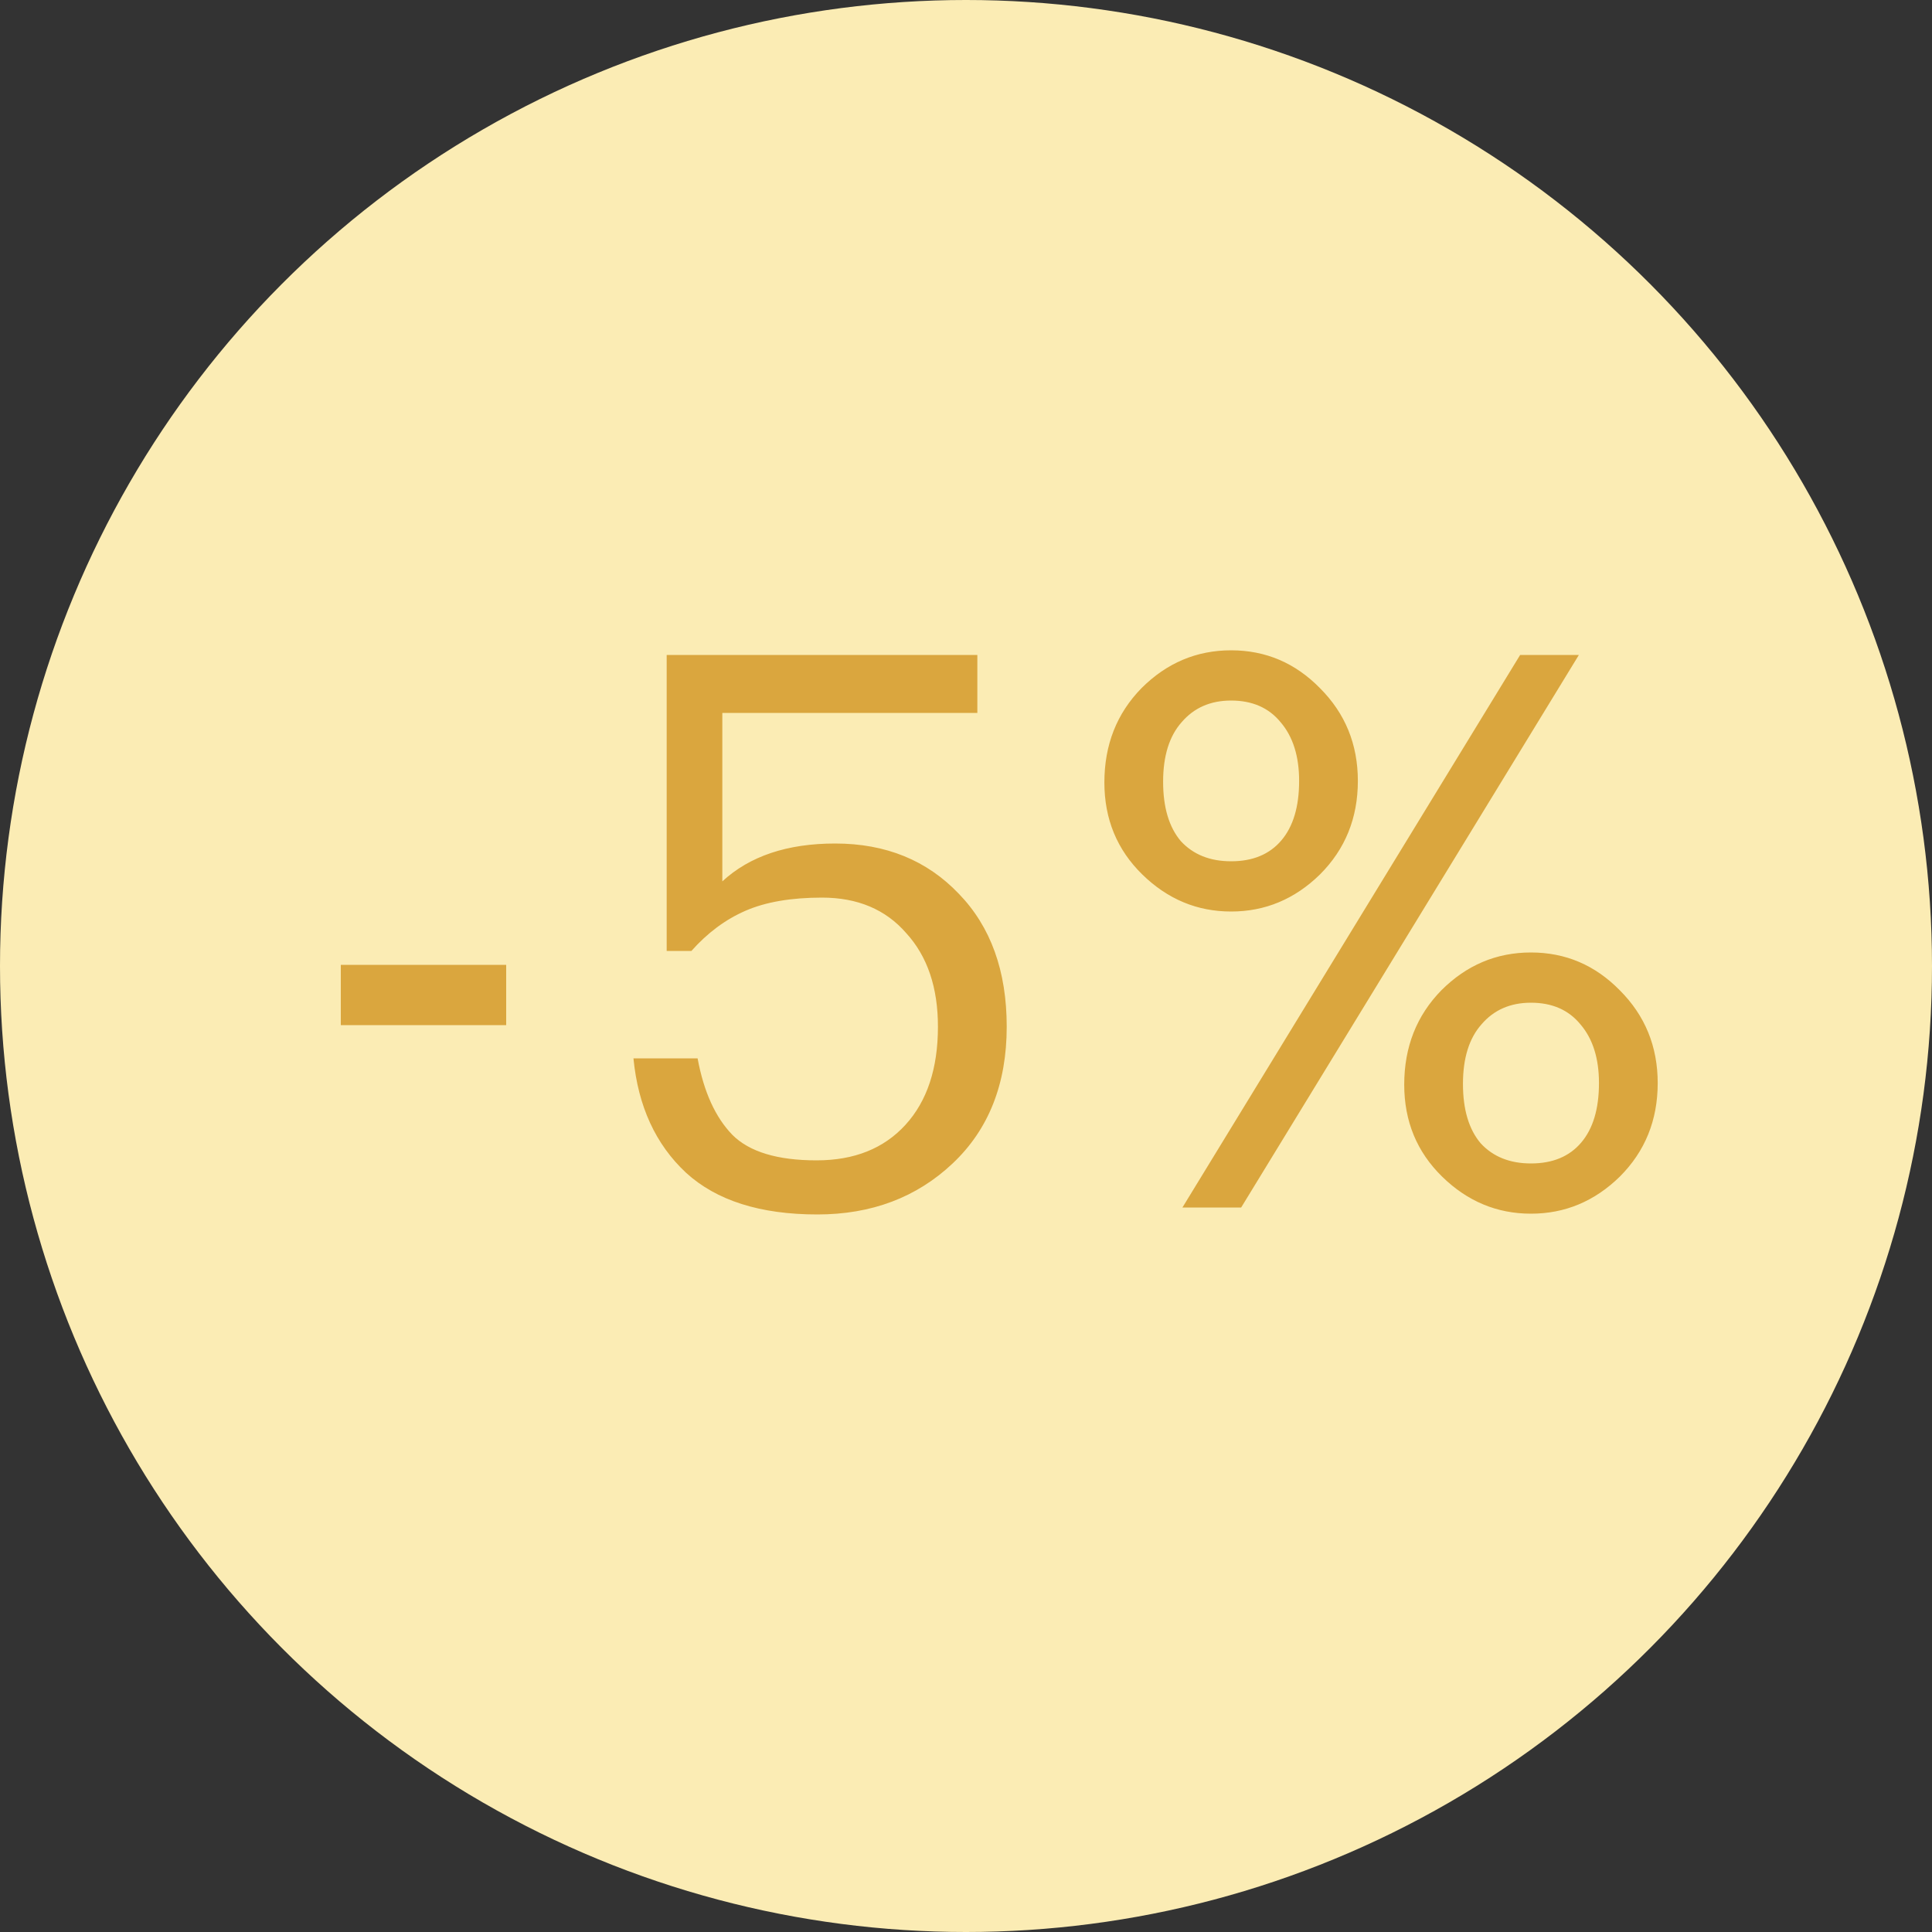 <?xml version="1.0" encoding="UTF-8"?> <svg xmlns="http://www.w3.org/2000/svg" width="40" height="40" viewBox="0 0 40 40" fill="none"><rect x="0" y="0" width="40" height="40" fill="#333333" stroke="none"/> <circle cx="20" cy="20" r="20" fill="#FBECB4"></circle> <path d="M7.056 19.976H10.48V21.224H7.056V19.976ZM16.923 25.144C15.739 25.144 14.833 24.856 14.203 24.28C13.574 23.693 13.211 22.904 13.115 21.912H14.443C14.571 22.605 14.811 23.133 15.163 23.496C15.515 23.848 16.097 24.024 16.907 24.024C17.686 24.024 18.299 23.779 18.747 23.288C19.195 22.797 19.419 22.12 19.419 21.256C19.419 20.445 19.201 19.8 18.763 19.32C18.337 18.829 17.755 18.584 17.019 18.584C16.379 18.584 15.851 18.675 15.435 18.856C15.019 19.037 14.646 19.315 14.315 19.688H13.803V13.56H20.235V14.76H14.955V18.248C15.521 17.725 16.299 17.464 17.291 17.464C18.337 17.464 19.19 17.811 19.851 18.504C20.513 19.187 20.843 20.104 20.843 21.256C20.843 22.44 20.47 23.384 19.723 24.088C18.977 24.792 18.043 25.144 16.923 25.144ZM25.489 17.832C25.937 17.832 26.284 17.688 26.529 17.4C26.774 17.112 26.897 16.701 26.897 16.168C26.897 15.656 26.769 15.251 26.513 14.952C26.268 14.653 25.926 14.504 25.489 14.504C25.062 14.504 24.721 14.653 24.465 14.952C24.209 15.24 24.081 15.651 24.081 16.184C24.081 16.717 24.204 17.128 24.449 17.416C24.705 17.693 25.052 17.832 25.489 17.832ZM27.329 18.104C26.806 18.616 26.193 18.872 25.489 18.872C24.785 18.872 24.172 18.616 23.649 18.104C23.126 17.592 22.865 16.957 22.865 16.2C22.865 15.421 23.121 14.771 23.633 14.248C24.156 13.725 24.774 13.464 25.489 13.464C26.204 13.464 26.817 13.725 27.329 14.248C27.852 14.771 28.113 15.411 28.113 16.168C28.113 16.936 27.852 17.581 27.329 18.104ZM31.473 13.56H32.689L25.697 25H24.481L31.473 13.56ZM31.697 24.088C32.145 24.088 32.492 23.944 32.737 23.656C32.982 23.368 33.105 22.957 33.105 22.424C33.105 21.912 32.977 21.507 32.721 21.208C32.476 20.909 32.134 20.76 31.697 20.76C31.27 20.76 30.929 20.909 30.673 21.208C30.417 21.496 30.289 21.907 30.289 22.44C30.289 22.973 30.412 23.384 30.657 23.672C30.913 23.949 31.26 24.088 31.697 24.088ZM33.537 24.36C33.014 24.872 32.401 25.128 31.697 25.128C30.993 25.128 30.38 24.872 29.857 24.36C29.334 23.848 29.073 23.213 29.073 22.456C29.073 21.677 29.329 21.027 29.841 20.504C30.364 19.981 30.982 19.72 31.697 19.72C32.412 19.72 33.025 19.981 33.537 20.504C34.06 21.027 34.321 21.667 34.321 22.424C34.321 23.192 34.06 23.837 33.537 24.36Z" fill="#DAA63E"></path> </svg> 